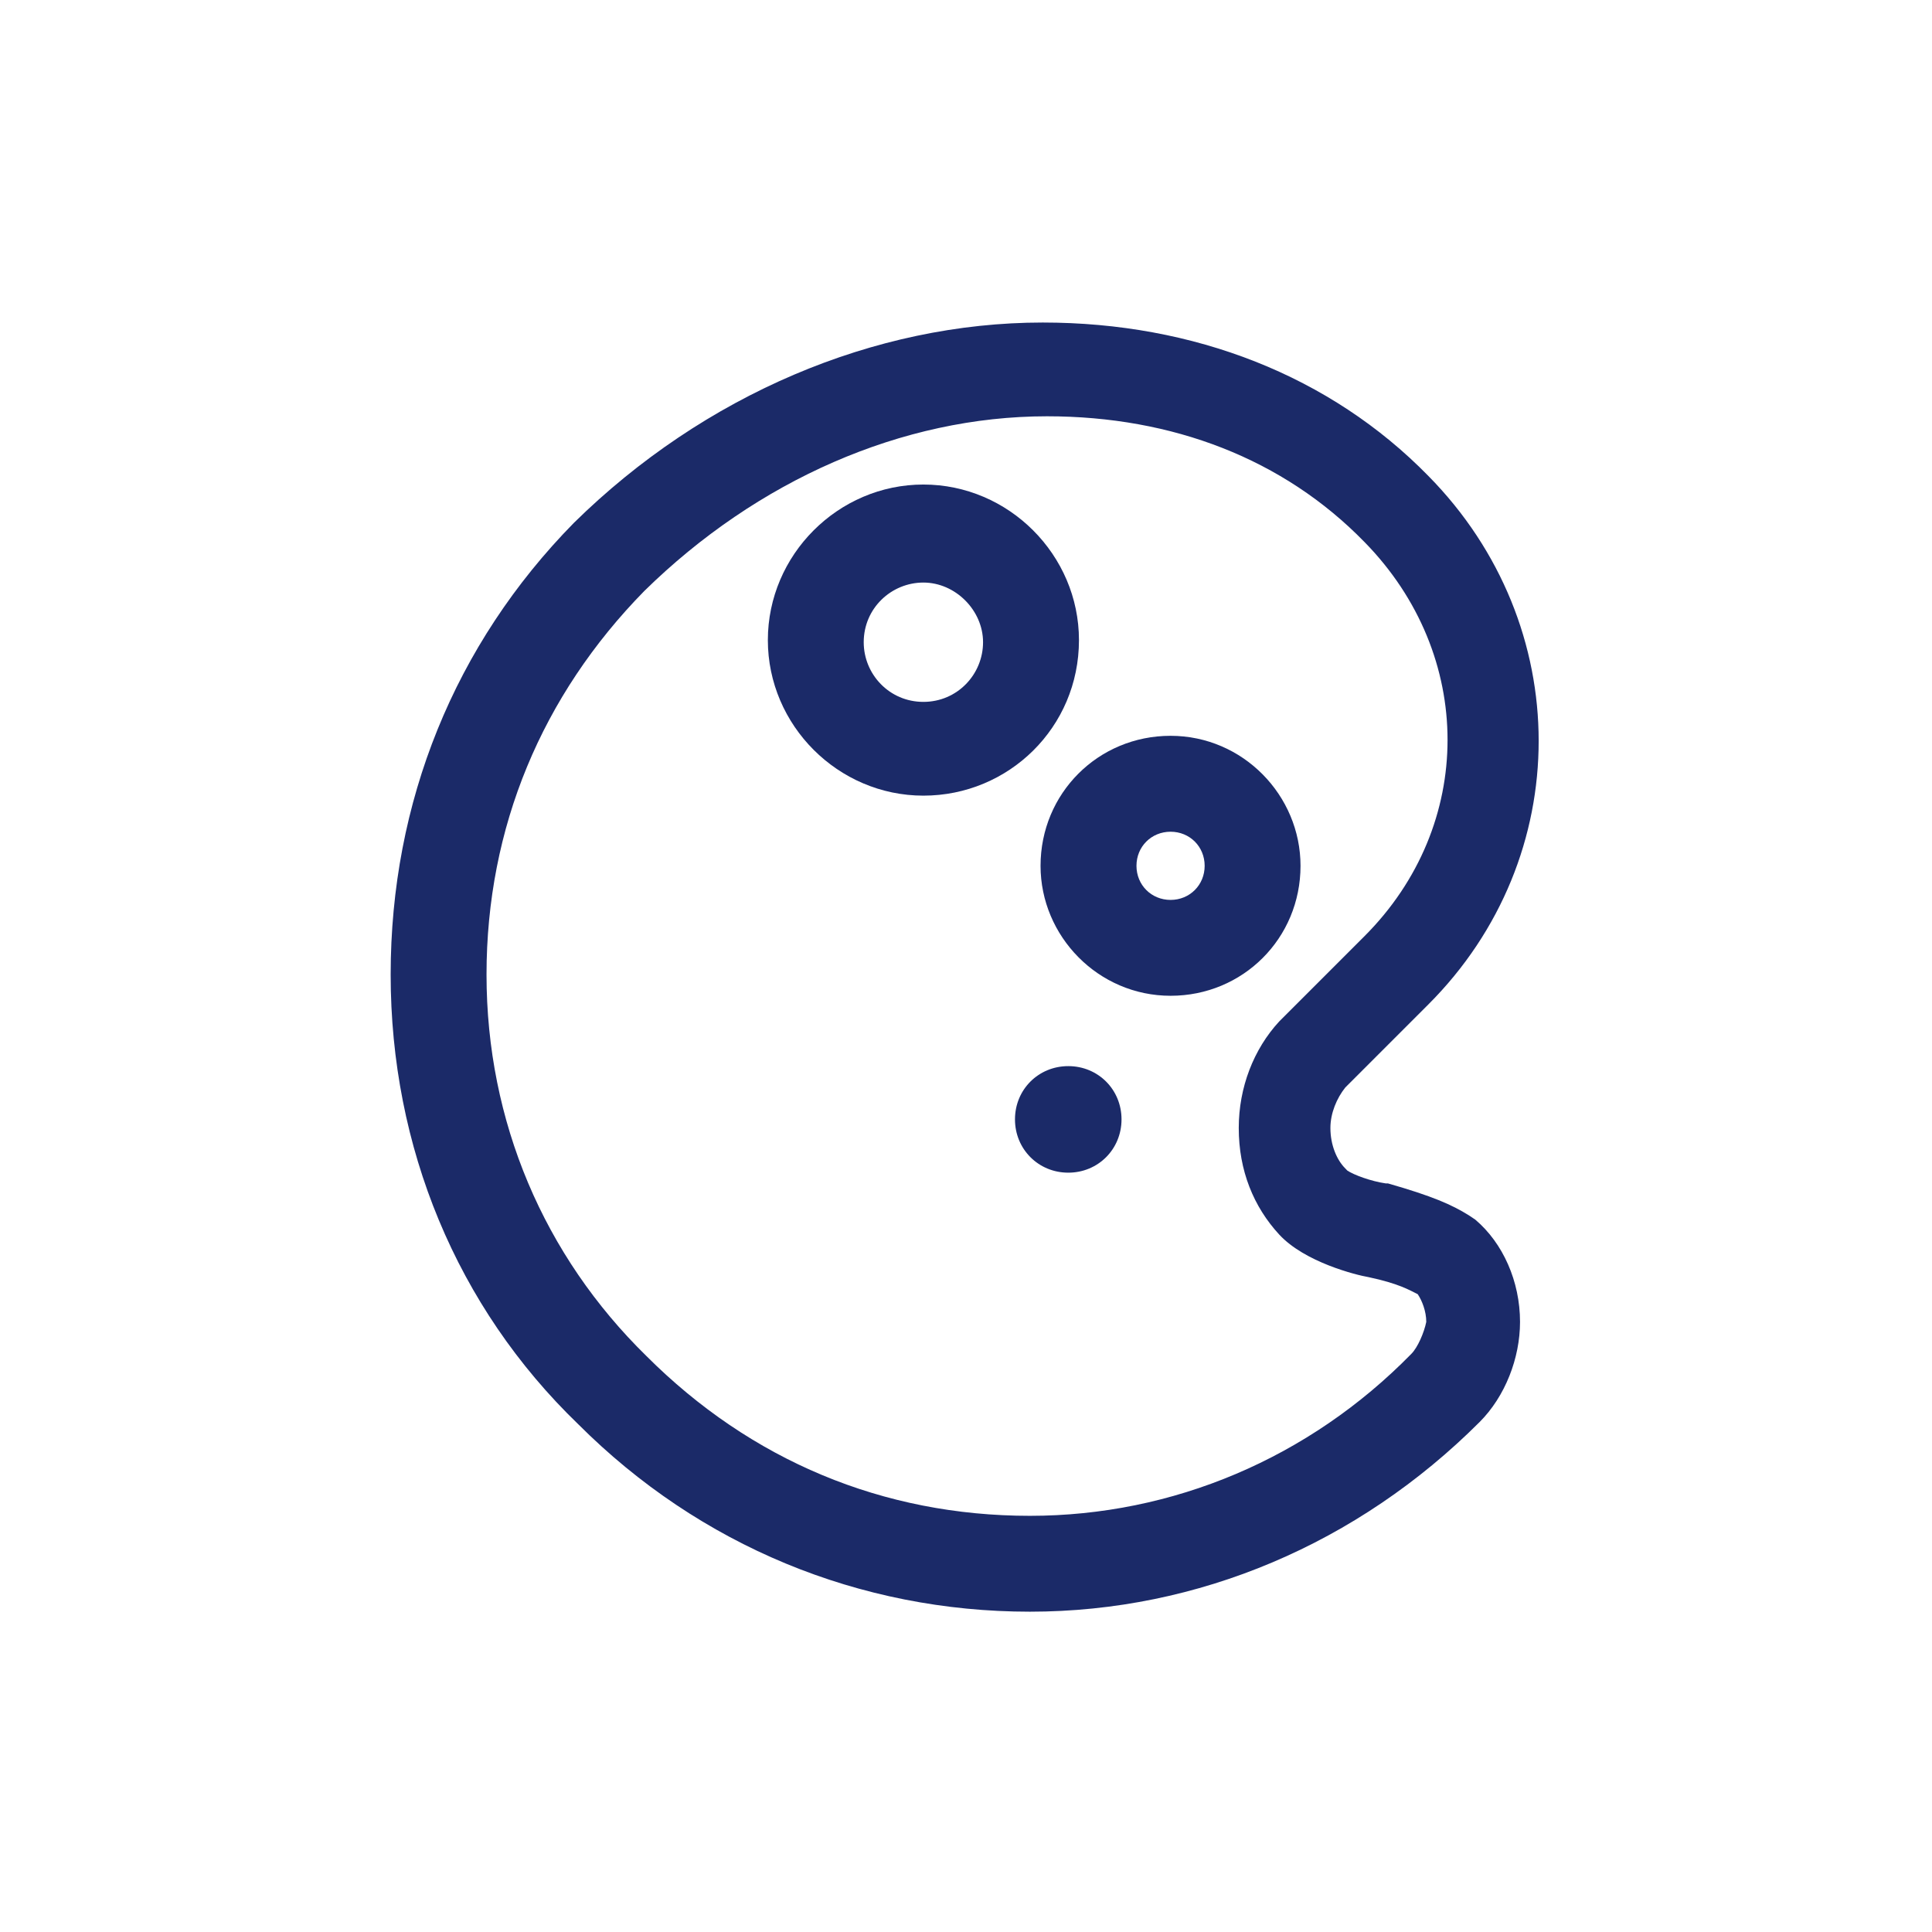 <svg width="34" height="34" viewBox="0 0 34 34" fill="none" xmlns="http://www.w3.org/2000/svg">
<path d="M25.962 21.463L25.85 21.388C25.55 21.201 25.212 21.051 24.425 20.826H24.387C24.125 20.788 23.825 20.676 23.712 20.601L23.675 20.563C23.525 20.413 23.413 20.151 23.413 19.851C23.413 19.588 23.525 19.326 23.675 19.138L25.137 17.676C27.725 15.088 27.725 11.001 25.137 8.376C23.413 6.613 21.012 5.676 18.35 5.676C15.387 5.676 12.387 6.951 10.1 9.201C8 11.338 6.875 14.113 6.875 17.151C6.875 20.188 8.037 23.001 10.175 25.063C12.312 27.201 15.125 28.363 18.125 28.363C21.087 28.363 23.9 27.163 26.038 25.026C26.488 24.576 26.75 23.901 26.75 23.263C26.75 22.551 26.45 21.876 25.962 21.463ZM24.837 23.826C23.038 25.663 20.637 26.676 18.125 26.676C15.537 26.676 13.213 25.701 11.375 23.863C9.575 22.101 8.562 19.738 8.562 17.151C8.562 14.563 9.537 12.238 11.338 10.401C13.325 8.451 15.875 7.326 18.425 7.326C20.637 7.326 22.587 8.076 24.012 9.538C25.962 11.526 25.962 14.526 24.012 16.476L22.512 17.976C22.062 18.463 21.8 19.138 21.8 19.851C21.8 20.601 22.062 21.238 22.512 21.726C22.962 22.213 23.863 22.438 24.087 22.476C24.613 22.588 24.8 22.701 24.95 22.776C25.025 22.888 25.1 23.076 25.1 23.263C25.062 23.451 24.95 23.713 24.837 23.826Z" fill="#1B2A68"/>
<path d="M18.8 18.762C18.275 18.762 17.862 19.174 17.862 19.699C17.862 20.224 18.275 20.637 18.8 20.637C19.325 20.637 19.737 20.224 19.737 19.699C19.737 19.174 19.325 18.762 18.8 18.762Z" fill="#1B2A68"/>
<path d="M22.887 15.237C22.887 13.999 21.875 12.949 20.6 12.949C19.325 12.949 18.312 13.962 18.312 15.237C18.312 16.474 19.325 17.524 20.6 17.524C21.875 17.524 22.887 16.512 22.887 15.237ZM20.6 15.837C20.262 15.837 20 15.574 20 15.237C20 14.899 20.262 14.637 20.6 14.637C20.938 14.637 21.2 14.899 21.2 15.237C21.2 15.574 20.938 15.837 20.6 15.837Z" fill="#1B2A68"/>
<path d="M18.988 11.265C18.988 9.765 17.75 8.527 16.25 8.527C14.75 8.527 13.513 9.765 13.513 11.265C13.513 12.765 14.75 14.002 16.25 14.002C17.75 14.002 18.988 12.802 18.988 11.265ZM16.25 12.352C15.65 12.352 15.2 11.865 15.2 11.302C15.2 10.702 15.688 10.252 16.25 10.252C16.813 10.252 17.3 10.74 17.3 11.302C17.3 11.865 16.85 12.352 16.25 12.352Z" fill="#1B2A68"/>
</svg>
